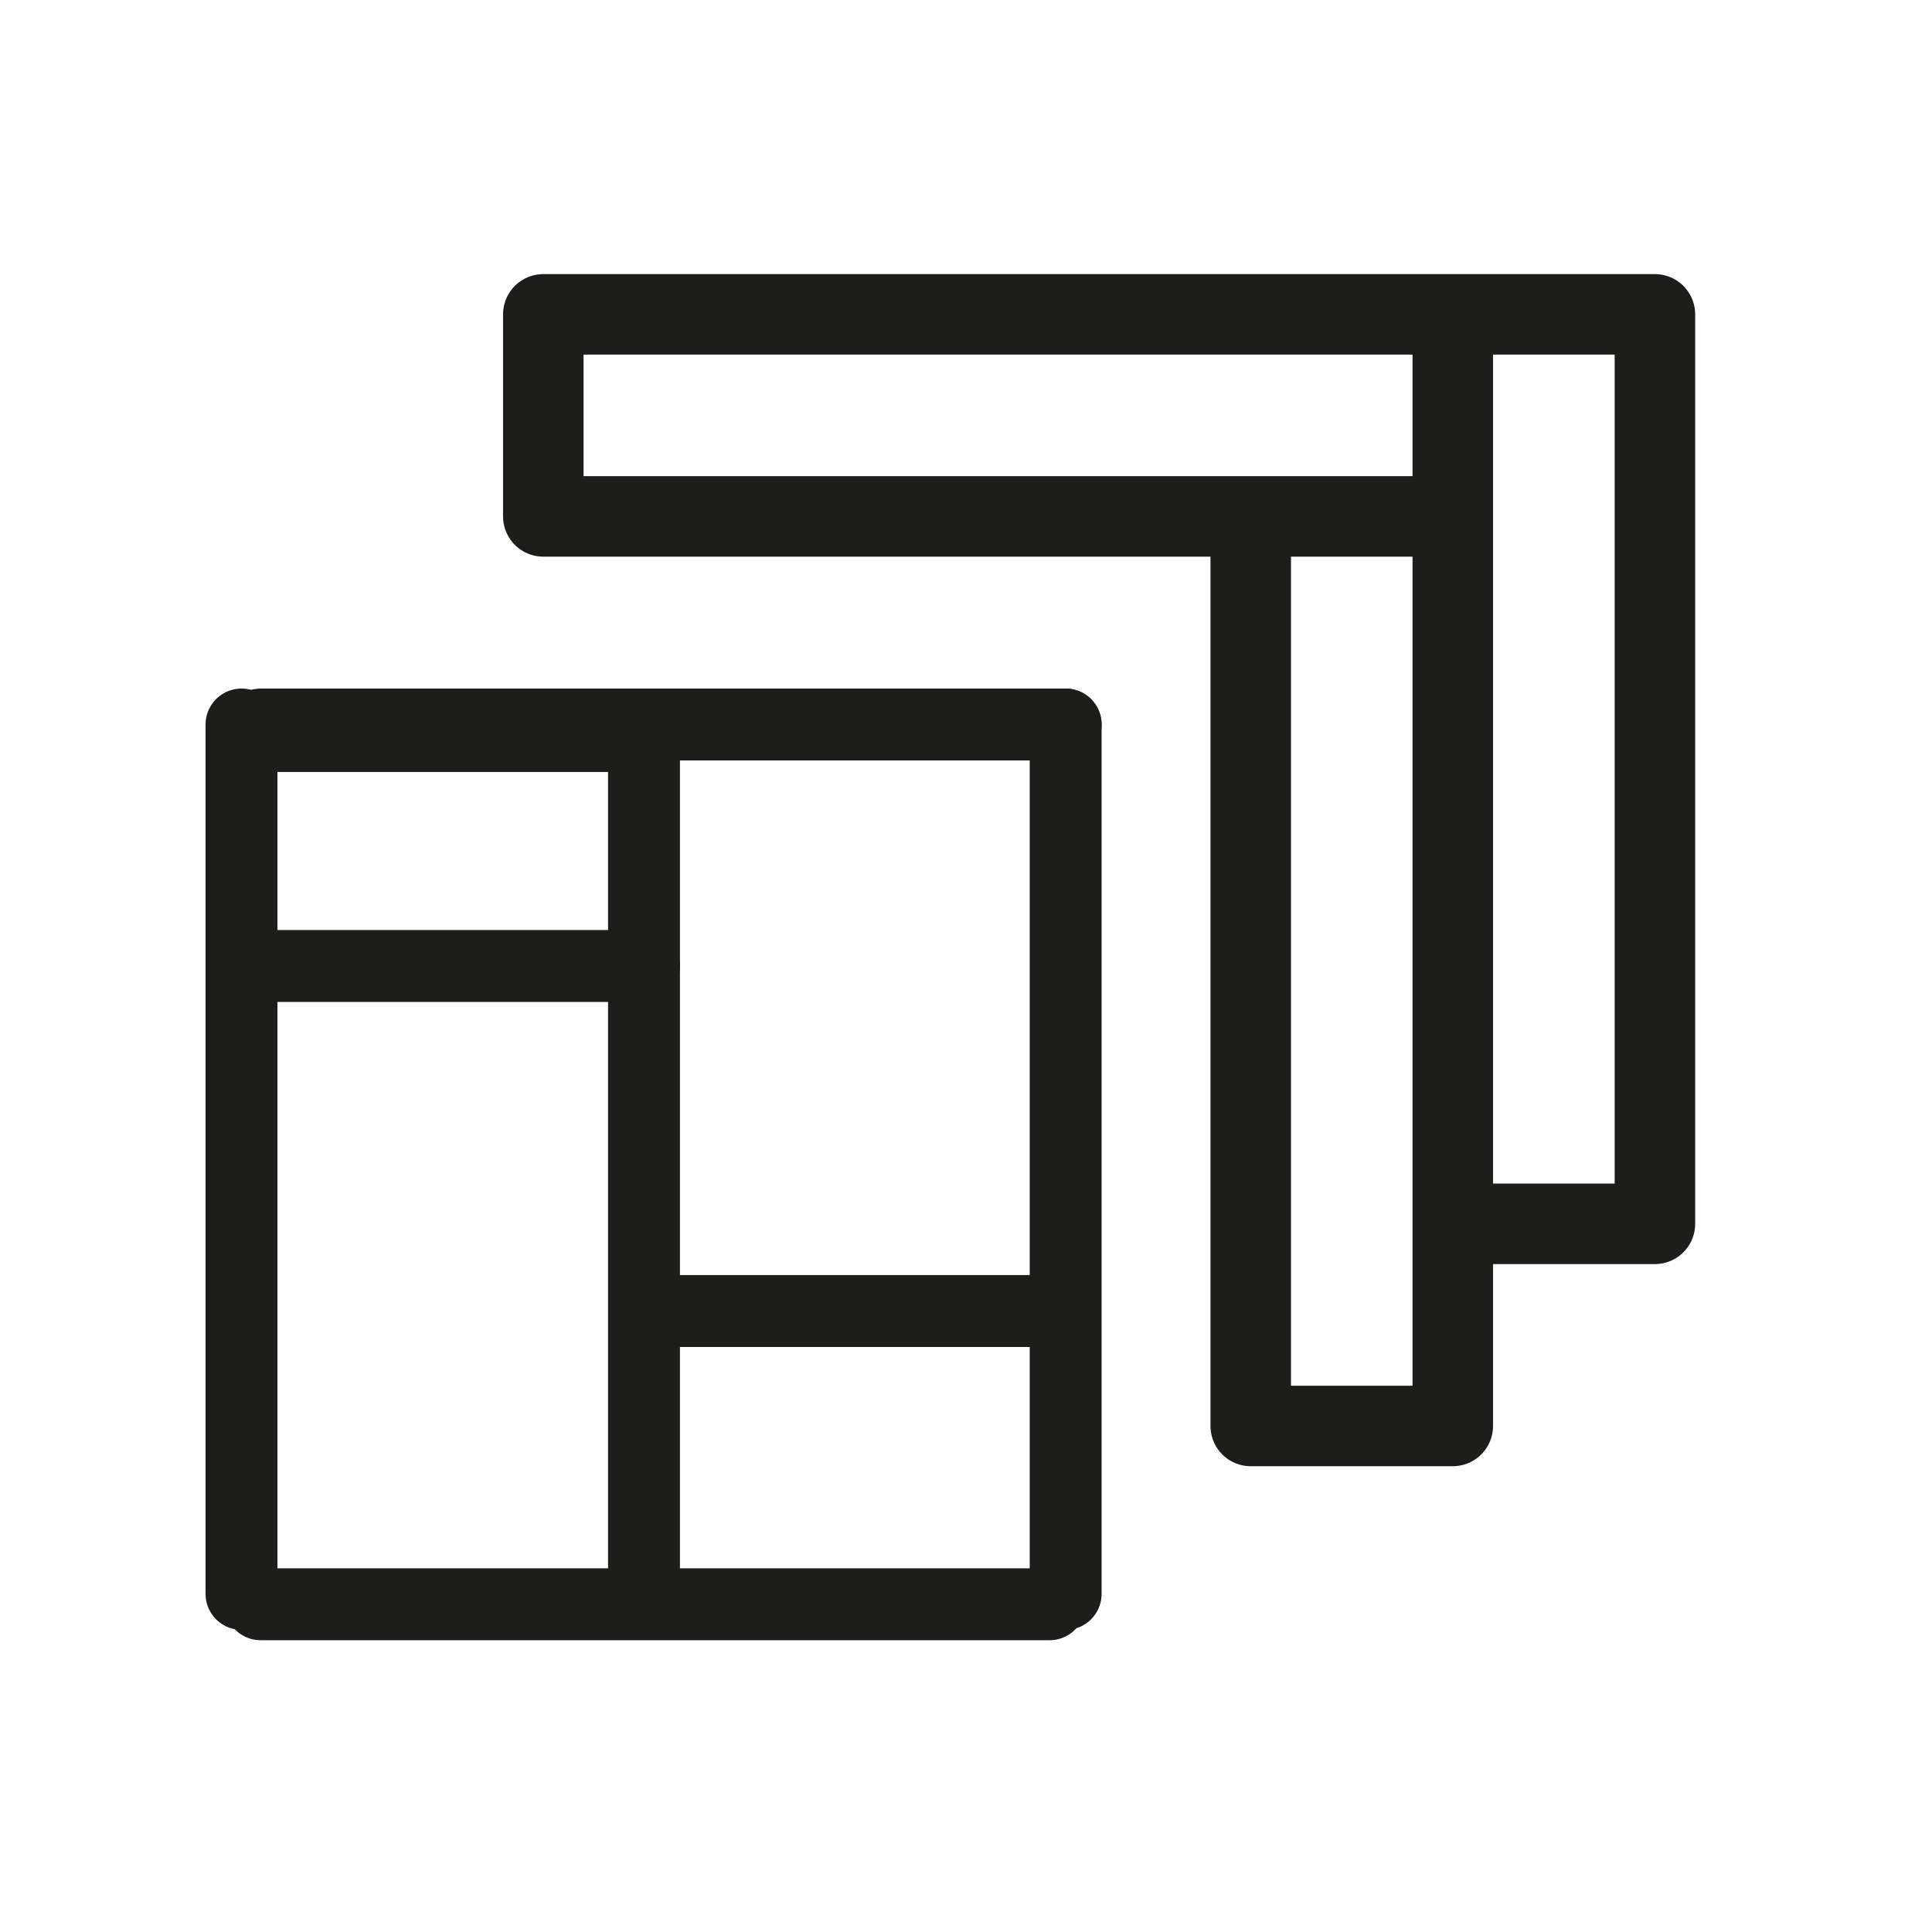 <svg width="24" height="24" viewBox="0 0 24 24" fill="none" xmlns="http://www.w3.org/2000/svg">
<path d="M3.238 9H13.238" stroke="#1D1D1B" stroke-width="0.893" stroke-linecap="round" stroke-linejoin="round"/>
<path d="M13.038 19.929H3.238" stroke="#1D1D1B" stroke-width="0.893" stroke-linecap="round" stroke-linejoin="round"/>
<path d="M3 9V19.8" stroke="#1D1D1B" stroke-width="0.893" stroke-linecap="round" stroke-linejoin="round"/>
<path d="M8 9V19.8" stroke="#1D1D1B" stroke-width="0.893" stroke-linecap="round" stroke-linejoin="round"/>
<path d="M13.238 9V19.8" stroke="#1D1D1B" stroke-width="0.893" stroke-linecap="round" stroke-linejoin="round"/>
<path d="M8.238 16.286H13" stroke="#1D1D1B" stroke-width="0.893" stroke-linecap="round" stroke-linejoin="round"/>
<path d="M3.238 12H8" stroke="#1D1D1B" stroke-width="0.893" stroke-linecap="round" stroke-linejoin="round"/>
<path d="M8 9.143H3.238" stroke="#1D1D1B" stroke-width="0.893" stroke-linecap="round" stroke-linejoin="round"/>
<path d="M18.047 6.415L18.047 3.905M18.047 6.415L15.537 6.415M18.047 6.415L18.047 17.714L15.537 17.714L15.537 8.926L15.537 6.415M18.047 3.905L20.558 3.905L20.558 15.203L18.047 15.203M18.047 3.905L6.749 3.905L6.749 6.415L15.537 6.415" stroke="#1D1D1B" stroke-linecap="round" stroke-linejoin="round"/>
</svg>
